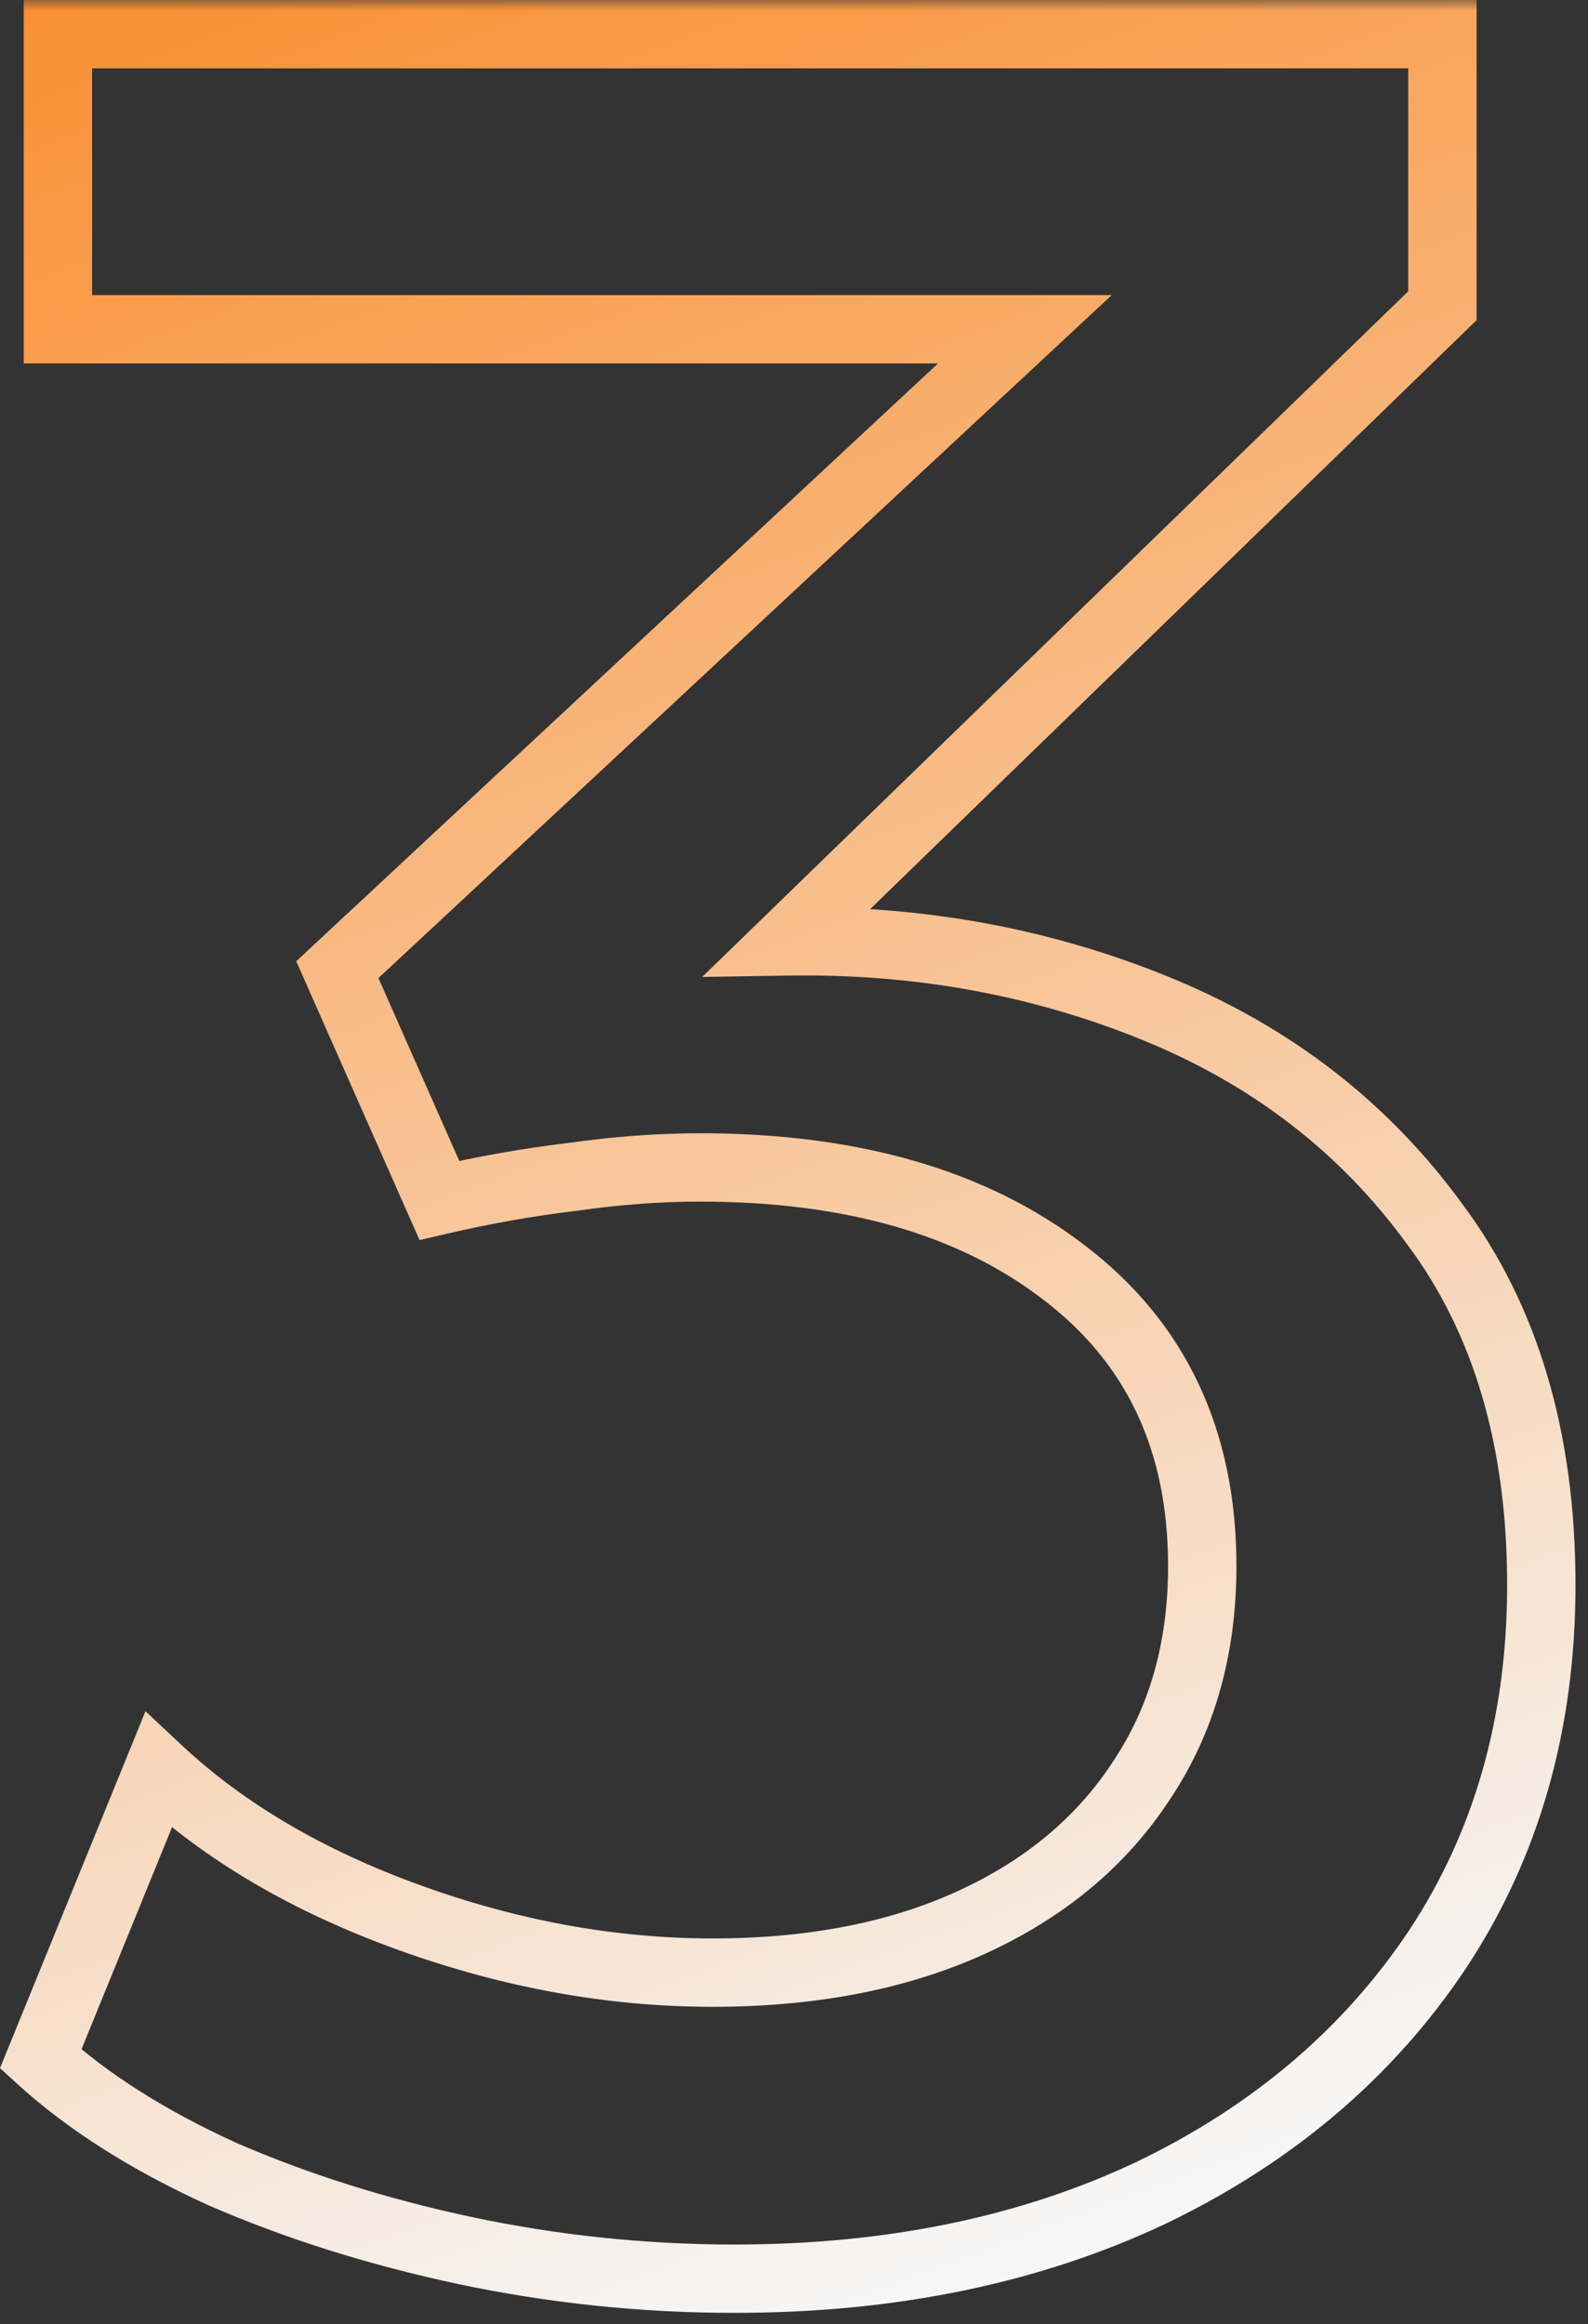 <?xml version="1.0" encoding="UTF-8"?> <svg xmlns="http://www.w3.org/2000/svg" width="69" height="101" viewBox="0 0 69 101" fill="none"><rect x="0" y="0" width="69" height="101" fill="#333333" stroke="none"/><mask id="path-1-outside-1_2991_12341" maskUnits="userSpaceOnUse" x="-0.963" y="-0.026" width="70" height="101" fill="black"><rect fill="white" x="-0.963" y="-0.026" width="70" height="101"></rect><path d="M31.913 99.02C27.957 99.02 24.047 98.611 20.182 97.792C16.363 96.974 12.838 95.86 9.61 94.45C6.427 92.995 3.813 91.335 1.766 89.471L6.882 76.921C9.747 79.604 13.384 81.741 17.795 83.332C22.206 84.924 26.593 85.72 30.959 85.72C35.278 85.72 39.03 84.992 42.213 83.537C45.396 82.082 47.851 80.036 49.579 77.398C51.352 74.761 52.239 71.646 52.239 68.054C52.239 62.598 50.238 58.346 46.237 55.3C42.281 52.253 37.006 50.73 30.413 50.73C28.64 50.73 26.798 50.866 24.888 51.139C22.979 51.367 21.046 51.708 19.091 52.162L14.657 42.136L44.532 14.308H2.517V1.485H62.674V13.285L34.233 40.908C39.916 40.817 45.259 41.795 50.261 43.841C55.263 45.887 59.287 49.002 62.333 53.185C65.425 57.323 66.971 62.552 66.971 68.873C66.971 74.875 65.471 80.15 62.47 84.697C59.469 89.198 55.331 92.722 50.056 95.269C44.782 97.769 38.734 99.02 31.913 99.02Z"></path></mask><path d="M20.182 97.792L19.871 99.244L19.874 99.245L20.182 97.792ZM9.61 94.45L8.993 95.801L9.004 95.806L9.016 95.811L9.61 94.45ZM1.766 89.471L0.391 88.91L-0 89.871L0.766 90.569L1.766 89.471ZM6.882 76.921L7.897 75.837L6.321 74.361L5.507 76.361L6.882 76.921ZM17.795 83.332L17.291 84.729L17.291 84.729L17.795 83.332ZM49.579 77.398L48.346 76.57L48.342 76.577L48.337 76.585L49.579 77.398ZM46.237 55.3L45.331 56.476L45.337 56.481L46.237 55.3ZM24.888 51.139L25.064 52.614L25.081 52.612L25.098 52.609L24.888 51.139ZM19.091 52.162L17.733 52.763L18.23 53.887L19.427 53.609L19.091 52.162ZM14.657 42.136L13.645 41.049L12.872 41.77L13.299 42.737L14.657 42.136ZM44.532 14.308L45.544 15.395L48.305 12.823H44.532V14.308ZM2.517 14.308H1.032V15.793H2.517V14.308ZM2.517 1.485V-9.48487e-06H1.032V1.485H2.517ZM62.674 1.485H64.16V-9.48487e-06H62.674V1.485ZM62.674 13.285L63.709 14.35L64.16 13.913V13.285H62.674ZM34.233 40.908L33.198 39.843L30.51 42.453L34.256 42.393L34.233 40.908ZM50.261 43.841L49.699 45.216L49.699 45.216L50.261 43.841ZM62.333 53.185L61.133 54.06L61.138 54.067L61.144 54.074L62.333 53.185ZM62.47 84.697L63.706 85.52L63.709 85.515L62.47 84.697ZM50.056 95.269L50.693 96.611L50.702 96.606L50.056 95.269ZM31.913 99.02V97.535C28.061 97.535 24.253 97.136 20.49 96.339L20.182 97.792L19.874 99.245C23.841 100.085 27.854 100.505 31.913 100.505V99.02ZM20.182 97.792L20.493 96.34C16.761 95.54 13.332 94.455 10.204 93.089L9.61 94.45L9.016 95.811C12.345 97.264 15.964 98.407 19.871 99.244L20.182 97.792ZM9.61 94.45L10.228 93.099C7.149 91.692 4.674 90.111 2.767 88.373L1.766 89.471L0.766 90.569C2.952 92.56 5.705 94.298 8.993 95.801L9.61 94.45ZM1.766 89.471L3.142 90.031L8.257 77.482L6.882 76.921L5.507 76.361L0.391 88.91L1.766 89.471ZM6.882 76.921L5.867 78.005C8.904 80.85 12.726 83.082 17.291 84.729L17.795 83.332L18.299 81.935C14.042 80.399 10.589 78.358 7.897 75.837L6.882 76.921ZM17.795 83.332L17.291 84.729C21.851 86.375 26.409 87.205 30.959 87.205V85.72V84.234C26.778 84.234 22.56 83.473 18.299 81.935L17.795 83.332ZM30.959 85.72V87.205C35.443 87.205 39.413 86.45 42.83 84.888L42.213 83.537L41.595 82.186C38.646 83.535 35.114 84.234 30.959 84.234V85.72ZM42.213 83.537L42.83 84.888C46.239 83.329 48.923 81.109 50.821 78.212L49.579 77.398L48.337 76.585C46.779 78.962 44.552 80.835 41.595 82.186L42.213 83.537ZM49.579 77.398L50.811 78.227C52.77 75.314 53.724 71.902 53.724 68.054H52.239H50.754C50.754 71.391 49.934 74.209 48.346 76.57L49.579 77.398ZM52.239 68.054H53.724C53.724 62.18 51.542 57.472 47.136 54.118L46.237 55.3L45.337 56.481C48.935 59.221 50.754 63.016 50.754 68.054H52.239ZM46.237 55.3L47.143 54.123C42.855 50.821 37.229 49.245 30.413 49.245V50.73V52.215C36.783 52.215 41.707 53.686 45.331 56.476L46.237 55.3ZM30.413 50.73V49.245C28.564 49.245 26.652 49.387 24.678 49.669L24.888 51.139L25.098 52.609C26.945 52.346 28.716 52.215 30.413 52.215V50.73ZM24.888 51.139L24.713 49.664C22.747 49.898 20.76 50.249 18.754 50.716L19.091 52.162L19.427 53.609C21.332 53.166 23.21 52.834 25.064 52.614L24.888 51.139ZM19.091 52.162L20.449 51.562L16.016 41.535L14.657 42.136L13.299 42.737L17.733 52.763L19.091 52.162ZM14.657 42.136L15.67 43.223L45.544 15.395L44.532 14.308L43.519 13.221L13.645 41.049L14.657 42.136ZM44.532 14.308V12.823H2.517V14.308V15.793H44.532V14.308ZM2.517 14.308H4.002V1.485H2.517H1.032V14.308H2.517ZM2.517 1.485V2.97H62.674V1.485V-9.48487e-06H2.517V1.485ZM62.674 1.485H61.189V13.285H62.674H64.16V1.485H62.674ZM62.674 13.285L61.64 12.219L33.198 39.843L34.233 40.908L35.267 41.974L63.709 14.35L62.674 13.285ZM34.233 40.908L34.256 42.393C39.75 42.305 44.892 43.249 49.699 45.216L50.261 43.841L50.823 42.467C45.626 40.34 40.083 39.329 34.209 39.423L34.233 40.908ZM50.261 43.841L49.699 45.216C54.457 47.162 58.256 50.109 61.133 54.06L62.333 53.185L63.534 52.311C60.318 47.895 56.068 44.612 50.823 42.467L50.261 43.841ZM62.333 53.185L61.144 54.074C64.004 57.902 65.486 62.8 65.486 68.873H66.971H68.457C68.457 62.305 66.847 56.744 63.523 52.296L62.333 53.185ZM66.971 68.873H65.486C65.486 74.615 64.055 79.599 61.23 83.879L62.47 84.697L63.709 85.515C66.887 80.7 68.457 75.135 68.457 68.873H66.971ZM62.47 84.697L61.234 83.873C58.392 88.135 54.467 91.49 49.411 93.931L50.056 95.269L50.702 96.606C56.195 93.954 60.545 90.261 63.706 85.52L62.47 84.697ZM50.056 95.269L49.42 93.927C44.375 96.319 38.551 97.535 31.913 97.535V99.02V100.505C38.917 100.505 45.188 99.22 50.693 96.61L50.056 95.269Z" fill="url(#paint0_linear_2991_12341)" mask="url(#path-1-outside-1_2991_12341)"></path><defs><linearGradient id="paint0_linear_2991_12341" x1="-7.927" y1="-26.026" x2="38.795" y2="99.692" gradientUnits="userSpaceOnUse"><stop stop-color="#FA7500"></stop><stop offset="1" stop-color="#F6F6F6"></stop></linearGradient></defs></svg> 